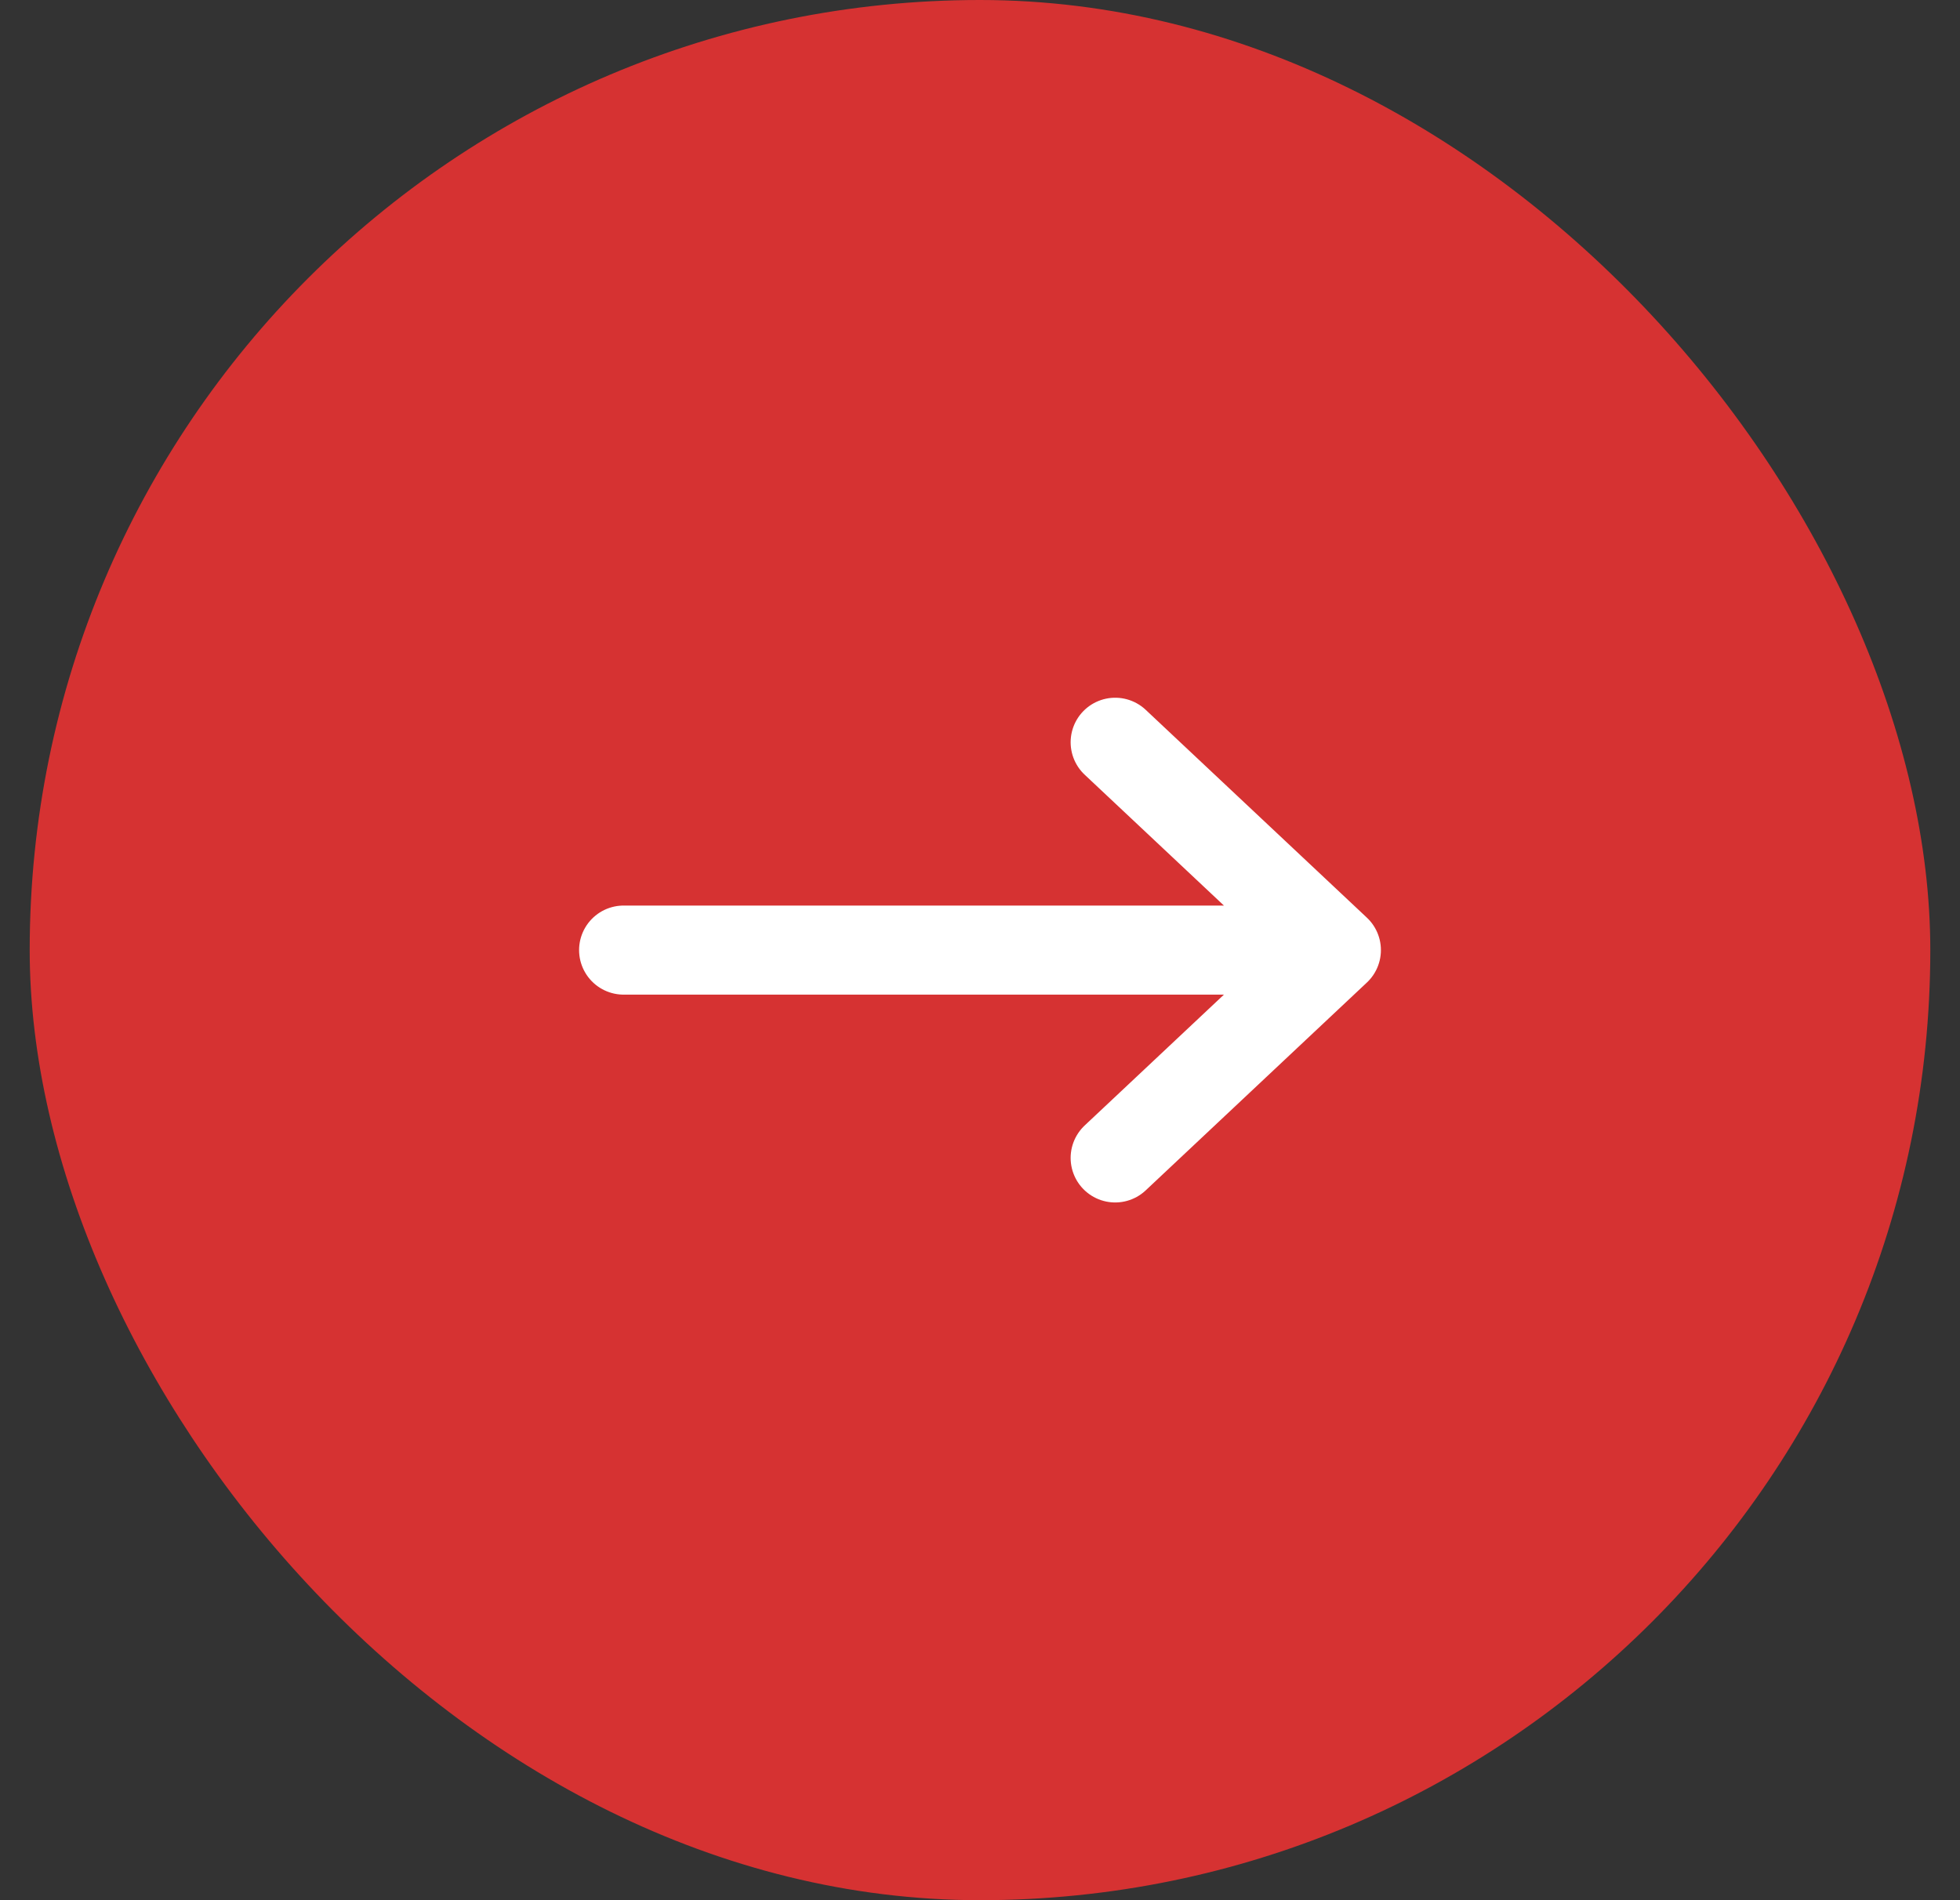 <svg width="33" height="32" viewBox="0 0 33 32" fill="none" xmlns="http://www.w3.org/2000/svg">
<rect x="0" y="0" width="33" height="32" fill="#333333" stroke="none"/>
<rect x="0.5" width="32" height="32" rx="16" fill="#D63232"/>
<path d="M10.5 16H22.5M22.5 16L18.776 12.5M22.5 16L18.776 19.5" stroke="white" stroke-width="1.5" stroke-miterlimit="10" stroke-linecap="round"/>
</svg>

